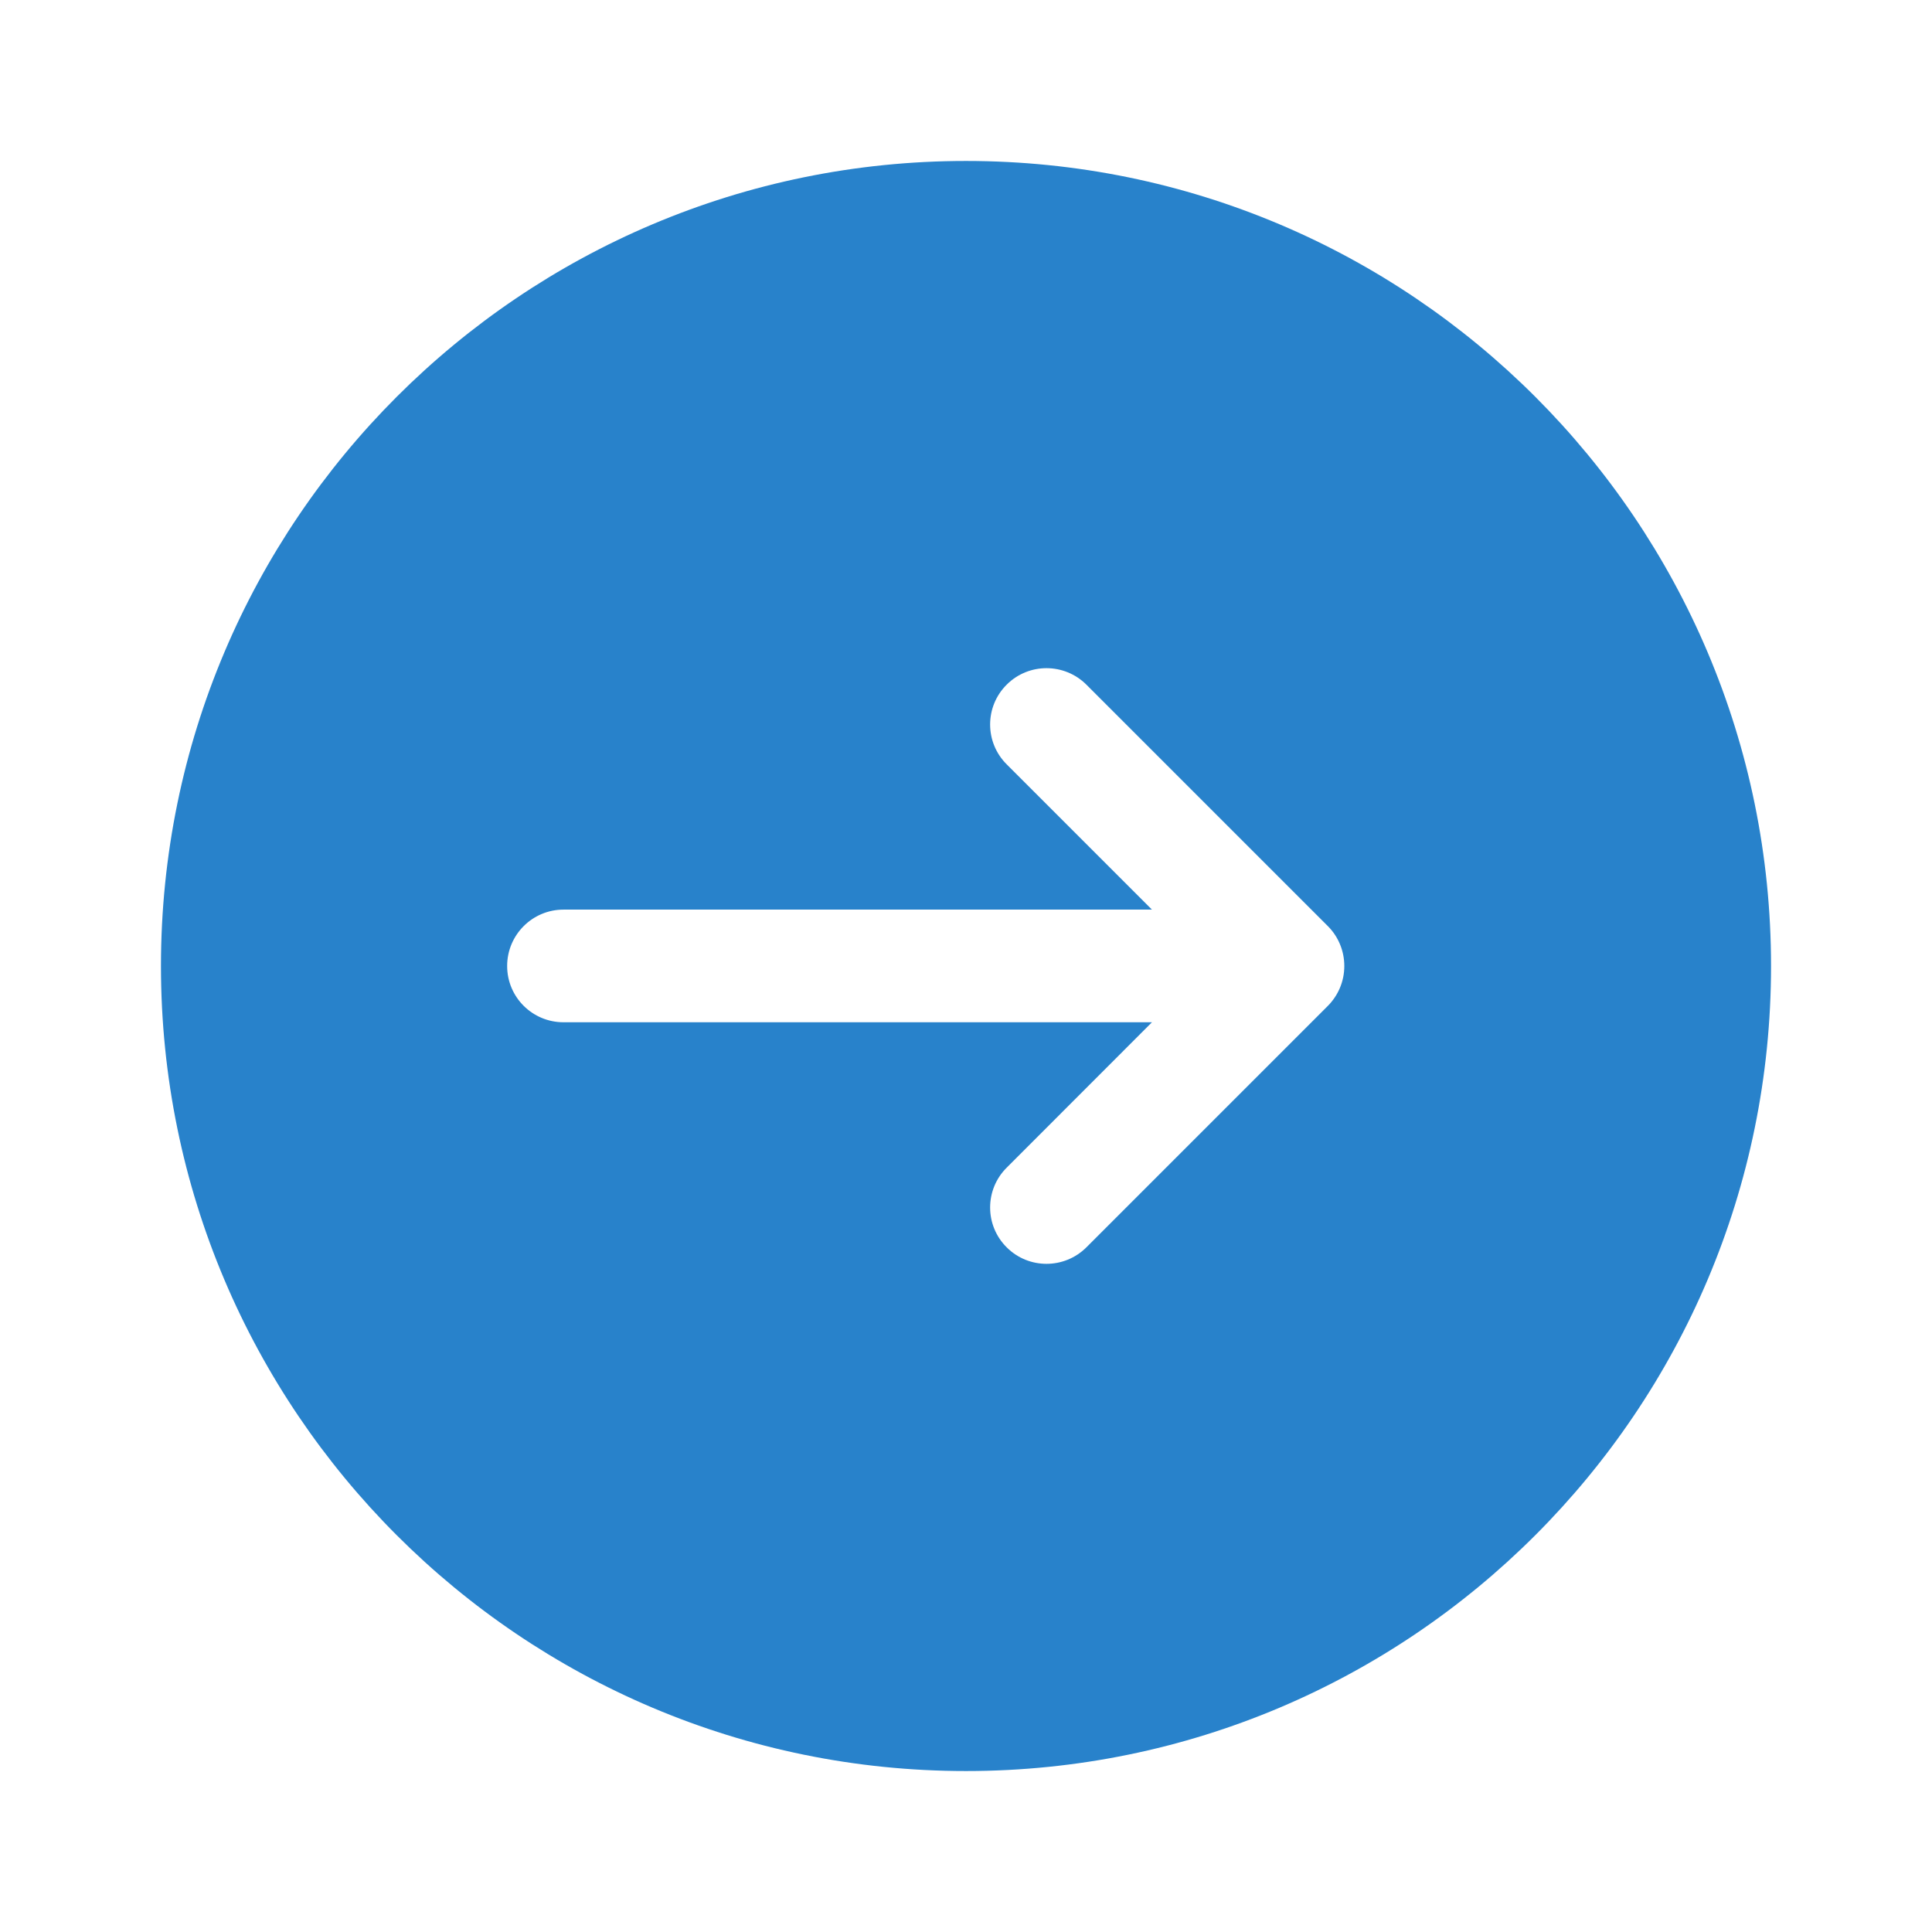 <svg width="16" height="16" viewBox="0 0 16 16" fill="none" xmlns="http://www.w3.org/2000/svg">
<g id="Icon/arrow-right-circle-fill">
<path id="Exclude" fill-rule="evenodd" clip-rule="evenodd" d="M8 14.667C11.682 14.667 14.667 11.682 14.667 8C14.667 4.318 11.682 1.333 8 1.333C4.318 1.333 1.333 4.318 1.333 8C1.333 11.682 4.318 14.667 8 14.667ZM11.133 8C11.133 8.129 11.081 8.245 10.997 8.33L8.997 10.33C8.814 10.512 8.519 10.512 8.337 10.33C8.154 10.148 8.154 9.852 8.337 9.67L9.54 8.466L4.667 8.466C4.409 8.466 4.2 8.258 4.2 8C4.2 7.742 4.409 7.533 4.667 7.533L9.54 7.533L8.337 6.33C8.154 6.148 8.154 5.852 8.337 5.67C8.519 5.488 8.814 5.488 8.997 5.67L10.997 7.67C11.084 7.757 11.133 7.876 11.133 8Z" fill="#2882CB"/>
</g>
</svg>
